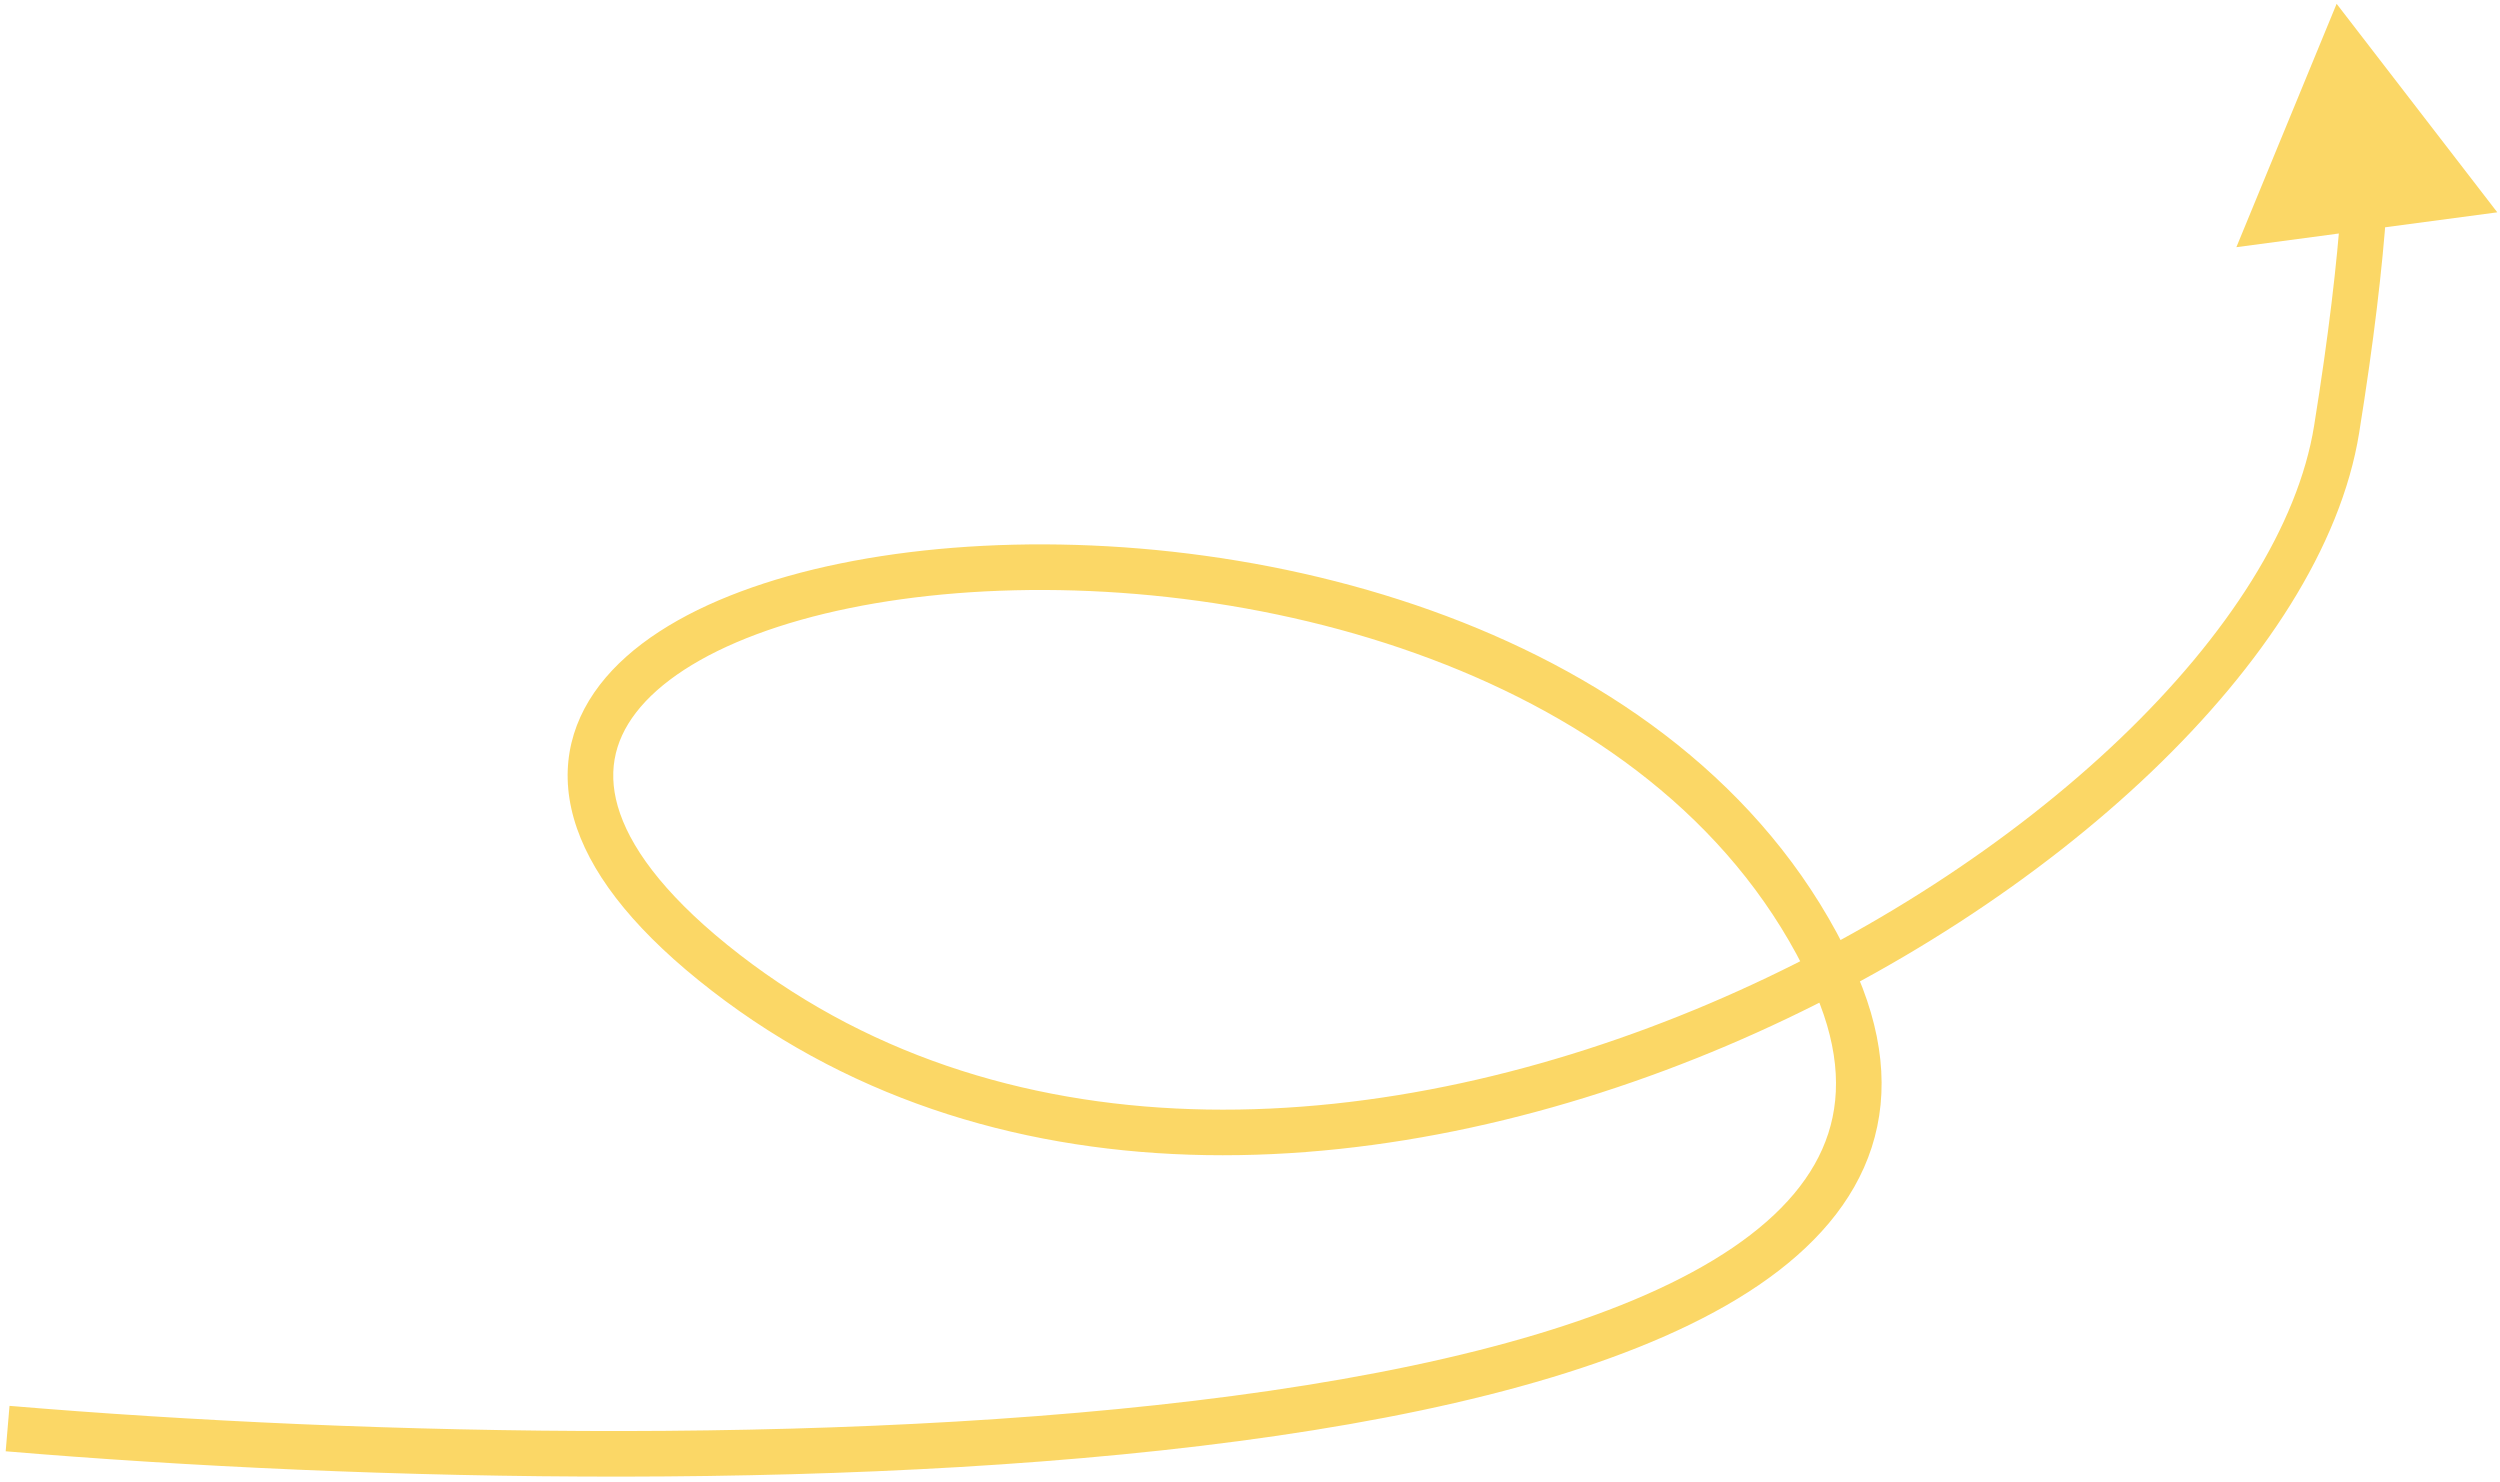 <svg width="329" height="195" viewBox="0 0 329 195" fill="none" xmlns="http://www.w3.org/2000/svg">
<path d="M241 128L243.718 126.73L241 128ZM307.5 56.5L310.462 56.976L307.5 56.5ZM307.5 0.5L294.306 32.53L328.642 27.941L307.5 0.5ZM0.748 190.989C47.345 194.914 115.405 196.633 168.008 188.956C194.225 185.13 217.061 178.912 231.428 169.138C238.661 164.218 243.976 158.242 246.315 151C248.669 143.709 247.858 135.594 243.718 126.73L238.282 129.27C241.942 137.106 242.387 143.636 240.605 149.157C238.807 154.726 234.592 159.729 228.053 164.177C214.877 173.141 193.2 179.216 167.142 183.019C115.195 190.6 47.655 188.919 1.252 185.011L0.748 190.989ZM243.718 126.73C233.548 104.956 214.199 90.482 192.439 81.88C170.682 73.279 146.265 70.438 125.45 72.087C115.037 72.913 105.436 74.869 97.464 77.85C89.539 80.814 82.97 84.886 78.943 90.117C74.798 95.501 73.481 101.965 75.929 109.015C78.306 115.86 84.14 123.006 93.665 130.373L97.335 125.627C88.235 118.588 83.428 112.32 81.597 107.046C79.836 101.977 80.741 97.618 83.698 93.777C86.772 89.783 92.184 86.23 99.566 83.47C106.9 80.727 115.932 78.861 125.925 78.069C145.922 76.484 169.412 79.229 190.233 87.46C211.051 95.69 228.952 109.293 238.282 129.27L243.718 126.73ZM93.665 130.373C132.144 160.136 184.196 155.901 227.235 137.621C248.821 128.452 268.367 115.671 283.127 101.57C297.827 87.526 308.064 71.896 310.462 56.976L304.538 56.024C302.436 69.104 293.236 83.614 278.982 97.231C264.789 110.79 245.867 123.188 224.89 132.098C182.804 149.974 133.356 153.489 97.335 125.627L93.665 130.373ZM310.462 56.976C312.404 44.89 313.528 35.198 314.069 27.473L308.084 27.053C307.558 34.559 306.459 44.069 304.538 56.024L310.462 56.976Z" fill="#F8BD00" fill-opacity="0.6"/>
</svg>
